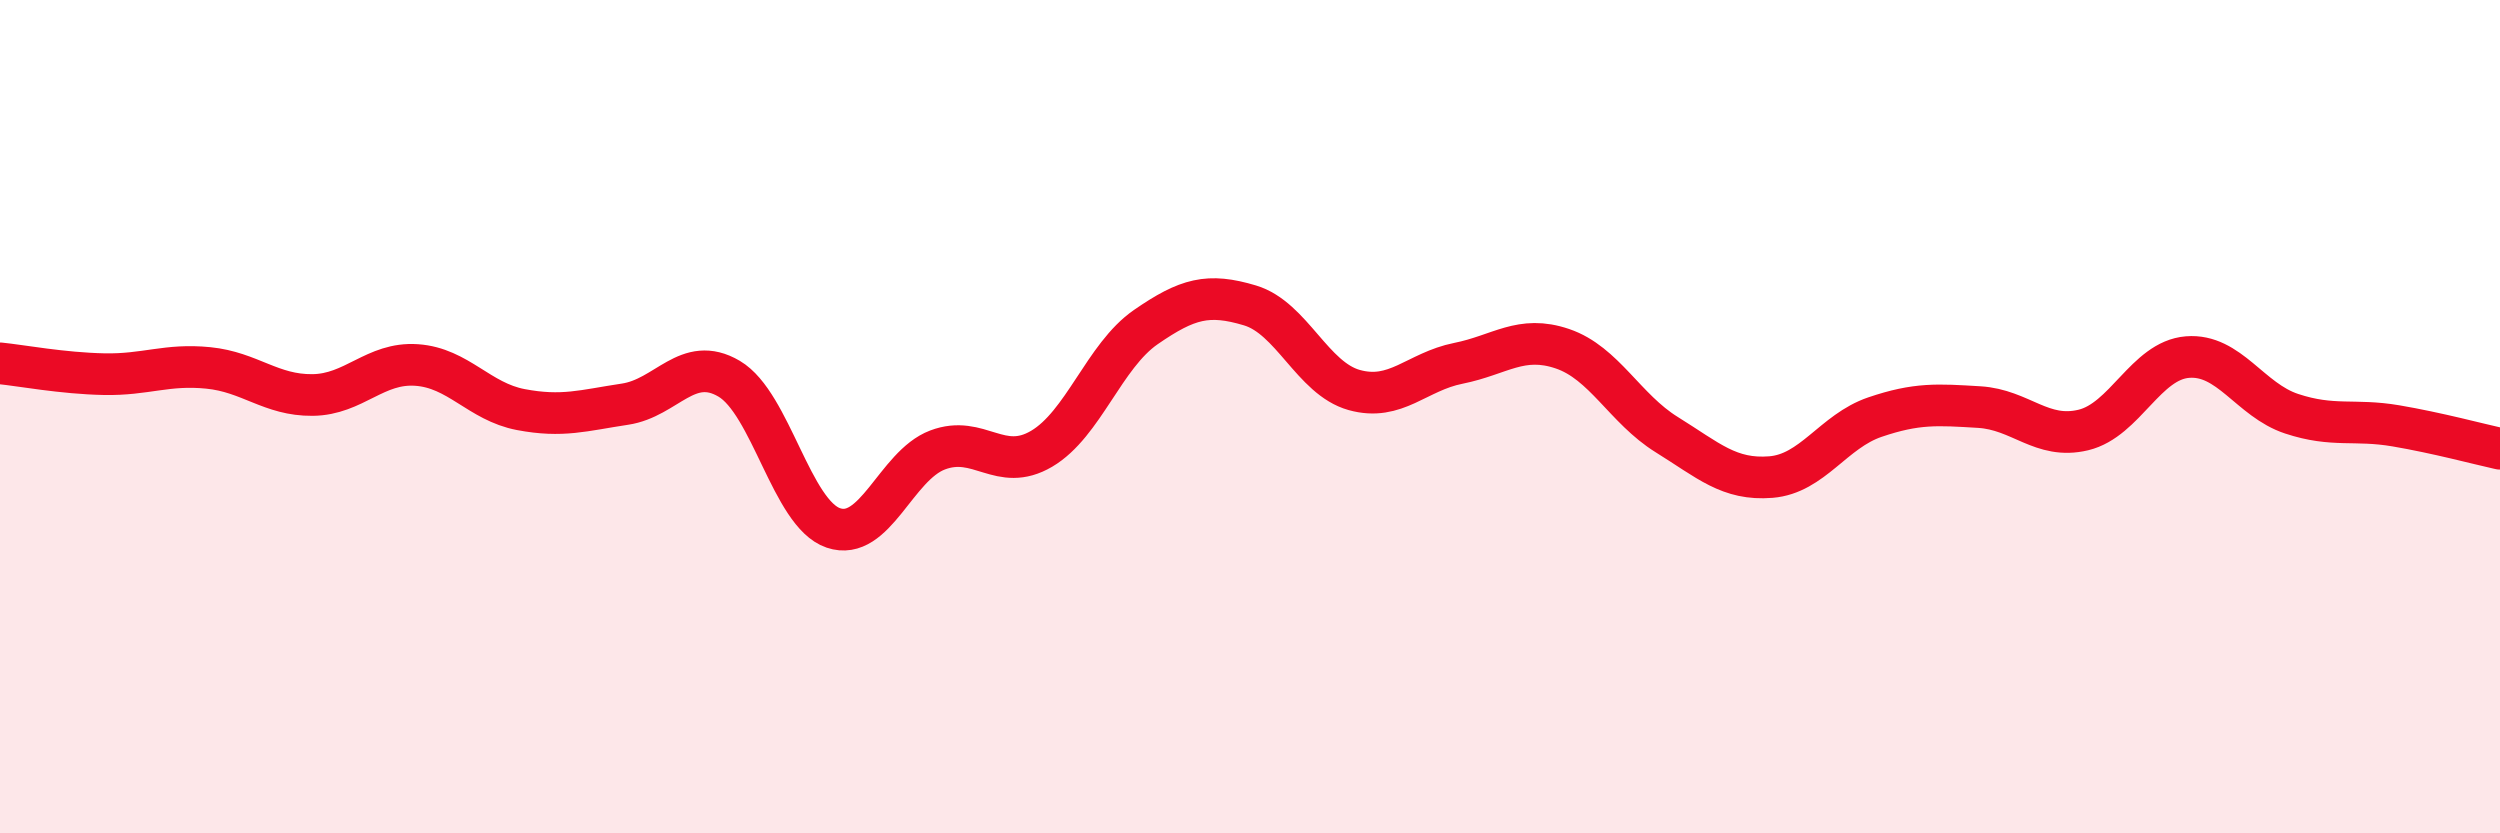 
    <svg width="60" height="20" viewBox="0 0 60 20" xmlns="http://www.w3.org/2000/svg">
      <path
        d="M 0,8.72 C 0.5,8.77 1.5,8.96 2.5,8.98 C 3.5,9 4,8.73 5,8.83 C 6,8.93 6.5,9.49 7.5,9.48 C 8.5,9.47 9,8.69 10,8.76 C 11,8.83 11.5,9.64 12.5,9.83 C 13.5,10.02 14,9.85 15,9.7 C 16,9.55 16.5,8.5 17.5,9.09 C 18.5,9.68 19,12.33 20,12.67 C 21,13.01 21.5,11.18 22.5,10.8 C 23.5,10.42 24,11.36 25,10.77 C 26,10.18 26.5,8.54 27.5,7.85 C 28.5,7.16 29,7.03 30,7.33 C 31,7.63 31.5,9.08 32.5,9.36 C 33.5,9.64 34,8.92 35,8.72 C 36,8.52 36.5,8.03 37.5,8.37 C 38.5,8.71 39,9.81 40,10.43 C 41,11.05 41.5,11.53 42.5,11.45 C 43.5,11.37 44,10.35 45,10.01 C 46,9.67 46.5,9.71 47.5,9.77 C 48.5,9.83 49,10.56 50,10.32 C 51,10.08 51.5,8.65 52.5,8.57 C 53.5,8.49 54,9.6 55,9.93 C 56,10.26 56.5,10.05 57.5,10.22 C 58.5,10.39 59.5,10.66 60,10.77L60 20L0 20Z"
        fill="#EB0A25"
        opacity="0.1"
        stroke-linecap="round"
        stroke-linejoin="round"
      />
      <path
        d="M 0,8.72 C 0.5,8.77 1.5,8.96 2.5,8.98 C 3.5,9 4,8.73 5,8.83 C 6,8.93 6.5,9.49 7.5,9.48 C 8.5,9.47 9,8.69 10,8.76 C 11,8.83 11.5,9.64 12.5,9.83 C 13.5,10.02 14,9.85 15,9.7 C 16,9.55 16.5,8.5 17.5,9.09 C 18.5,9.68 19,12.33 20,12.67 C 21,13.01 21.5,11.18 22.5,10.8 C 23.5,10.42 24,11.36 25,10.77 C 26,10.18 26.5,8.54 27.5,7.85 C 28.5,7.16 29,7.03 30,7.33 C 31,7.63 31.5,9.08 32.5,9.36 C 33.5,9.64 34,8.92 35,8.72 C 36,8.52 36.5,8.03 37.5,8.37 C 38.5,8.71 39,9.81 40,10.43 C 41,11.05 41.5,11.53 42.5,11.45 C 43.5,11.37 44,10.35 45,10.01 C 46,9.67 46.5,9.71 47.5,9.77 C 48.5,9.83 49,10.56 50,10.32 C 51,10.08 51.5,8.65 52.5,8.57 C 53.5,8.49 54,9.6 55,9.93 C 56,10.26 56.5,10.05 57.5,10.22 C 58.5,10.39 59.5,10.66 60,10.77"
        stroke="#EB0A25"
        stroke-width="1"
        fill="none"
        stroke-linecap="round"
        stroke-linejoin="round"
      />
    </svg>
  